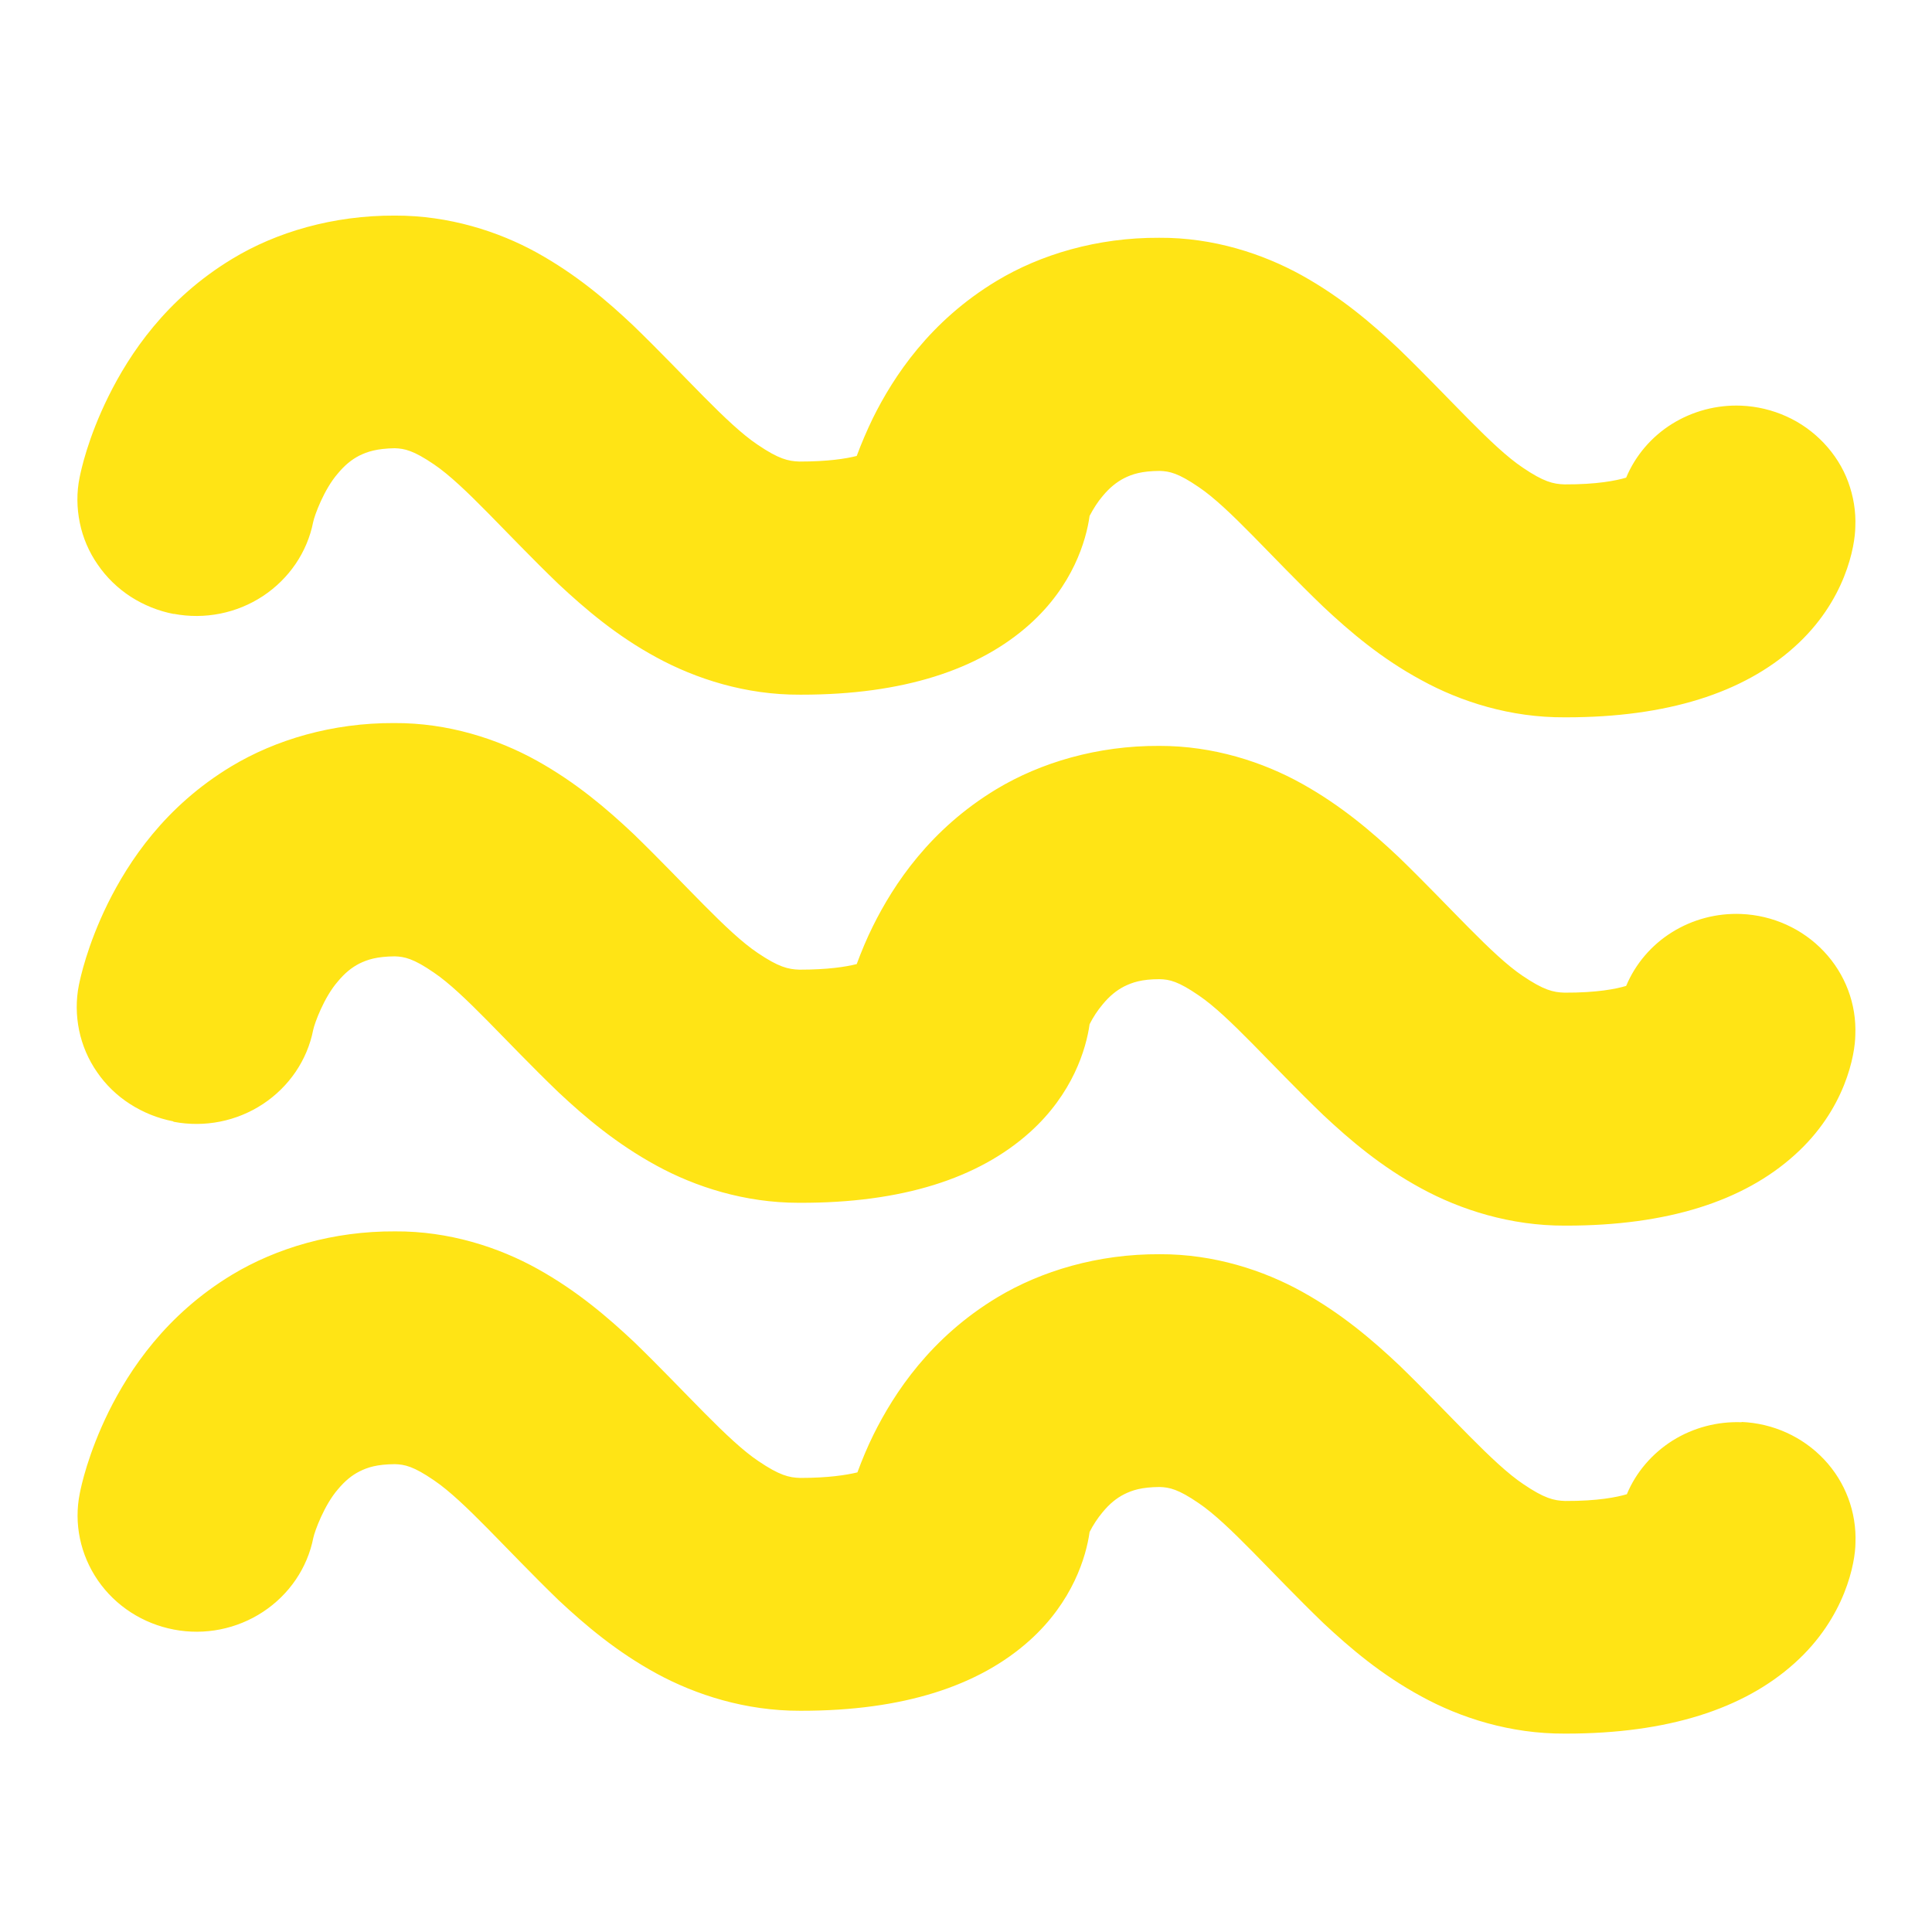 <?xml version="1.0" encoding="utf-8"?>
<svg xmlns="http://www.w3.org/2000/svg" width="39" height="39" viewBox="0 0 39 39" fill="none">
<path d="M3.507 12.391C4.131 12.51 4.779 12.381 5.307 12.033C5.835 11.684 6.202 11.147 6.322 10.537C6.349 10.404 6.541 9.877 6.819 9.559C6.956 9.393 7.097 9.277 7.254 9.197C7.416 9.118 7.601 9.055 7.968 9.048C8.166 9.055 8.345 9.091 8.763 9.376C9.377 9.791 10.207 10.763 11.276 11.791C11.822 12.301 12.449 12.835 13.251 13.27C14.047 13.704 15.055 14.029 16.149 14.023H16.18C18.22 14.023 19.756 13.525 20.785 12.603C21.659 11.82 21.926 10.912 21.995 10.414C22.07 10.272 22.159 10.129 22.259 10.013C22.396 9.847 22.54 9.731 22.694 9.652C22.855 9.572 23.041 9.509 23.407 9.506C23.606 9.512 23.785 9.549 24.2 9.834C24.817 10.249 25.643 11.22 26.713 12.248C27.258 12.759 27.886 13.293 28.688 13.727C29.483 14.165 30.491 14.487 31.585 14.48H31.616C33.656 14.48 35.192 13.986 36.221 13.061C37.26 12.132 37.448 11.015 37.452 10.633C37.466 10.325 37.414 10.016 37.308 9.728C37.202 9.439 37.034 9.174 36.818 8.945C36.605 8.72 36.348 8.534 36.06 8.405C35.772 8.275 35.463 8.202 35.148 8.189C34.654 8.169 34.167 8.299 33.752 8.557C33.337 8.816 33.012 9.197 32.826 9.642C32.627 9.701 32.237 9.781 31.582 9.778C31.352 9.771 31.16 9.725 30.738 9.439C30.118 9.025 29.291 8.063 28.232 7.038C27.694 6.531 27.073 6 26.281 5.559C25.492 5.122 24.491 4.793 23.401 4.8C22.149 4.793 21 5.138 20.116 5.672C18.775 6.481 18.041 7.592 17.62 8.441C17.5 8.69 17.39 8.945 17.294 9.204C17.075 9.26 16.708 9.317 16.138 9.317C15.909 9.31 15.717 9.264 15.295 8.978C14.674 8.564 13.848 7.602 12.789 6.577C12.25 6.067 11.63 5.539 10.834 5.098C10.066 4.674 9.065 4.349 7.974 4.352C6.723 4.346 5.574 4.687 4.69 5.224C3.349 6.034 2.615 7.145 2.193 7.994C1.768 8.852 1.635 9.502 1.607 9.638C1.545 9.94 1.549 10.252 1.611 10.554C1.672 10.855 1.796 11.144 1.974 11.399C2.149 11.655 2.375 11.874 2.639 12.046C2.903 12.215 3.198 12.335 3.507 12.394V12.391ZM3.507 22.645C4.131 22.764 4.779 22.635 5.307 22.287C5.835 21.938 6.202 21.401 6.322 20.791C6.349 20.658 6.541 20.131 6.819 19.813C6.956 19.647 7.097 19.531 7.254 19.451C7.416 19.372 7.601 19.309 7.968 19.305C8.166 19.312 8.345 19.348 8.76 19.634C9.373 20.048 10.203 21.02 11.273 22.048C11.818 22.559 12.446 23.089 13.248 23.527C14.04 23.961 15.038 24.28 16.121 24.28H16.145C18.203 24.286 19.749 23.789 20.785 22.86C21.655 22.081 21.926 21.172 21.995 20.675C22.067 20.532 22.156 20.396 22.259 20.274C22.396 20.108 22.537 19.992 22.694 19.912C22.855 19.833 23.041 19.766 23.407 19.766C23.606 19.77 23.785 19.809 24.2 20.095C24.813 20.509 25.643 21.481 26.713 22.509C27.258 23.02 27.886 23.553 28.688 23.988C29.483 24.422 30.491 24.744 31.585 24.741H31.616C33.66 24.741 35.192 24.247 36.221 23.321C37.26 22.393 37.448 21.275 37.452 20.894C37.479 20.27 37.25 19.663 36.818 19.206C36.386 18.748 35.785 18.476 35.148 18.45C34.654 18.43 34.167 18.559 33.752 18.818C33.337 19.076 33.012 19.458 32.826 19.902C32.627 19.962 32.237 20.041 31.582 20.038C31.352 20.032 31.16 19.985 30.738 19.7C30.118 19.285 29.291 18.324 28.232 17.299C27.694 16.792 27.073 16.261 26.281 15.82C25.496 15.382 24.491 15.054 23.401 15.057C22.152 15.05 21.004 15.395 20.116 15.929C18.775 16.738 18.041 17.849 17.62 18.698C17.496 18.947 17.39 19.203 17.294 19.461C17.075 19.517 16.708 19.574 16.138 19.574C15.909 19.567 15.717 19.521 15.295 19.236C14.674 18.821 13.845 17.859 12.789 16.835C12.25 16.327 11.63 15.797 10.838 15.356C10.049 14.918 9.048 14.59 7.957 14.596C6.706 14.59 5.561 14.934 4.673 15.468C3.328 16.278 2.598 17.389 2.176 18.238C1.755 19.096 1.621 19.75 1.593 19.882C1.532 20.184 1.535 20.496 1.597 20.798C1.659 21.099 1.782 21.388 1.96 21.643C2.135 21.899 2.361 22.117 2.626 22.287C2.89 22.456 3.184 22.575 3.493 22.635L3.507 22.645ZM35.161 28.71C34.668 28.69 34.181 28.82 33.766 29.078C33.351 29.34 33.025 29.718 32.84 30.163C32.641 30.222 32.25 30.302 31.596 30.299C31.366 30.292 31.174 30.246 30.752 29.96C30.131 29.546 29.302 28.584 28.245 27.559C27.707 27.052 27.087 26.521 26.294 26.08C25.509 25.643 24.505 25.314 23.414 25.318C22.163 25.311 21.018 25.656 20.13 26.19C18.789 26.999 18.055 28.11 17.633 28.959C17.51 29.208 17.404 29.463 17.308 29.722C17.088 29.775 16.721 29.834 16.156 29.834C15.926 29.828 15.734 29.781 15.312 29.496C14.691 29.082 13.862 28.12 12.806 27.095C12.267 26.588 11.647 26.057 10.855 25.616C10.069 25.178 9.065 24.85 7.974 24.857C6.723 24.85 5.578 25.195 4.69 25.729C3.349 26.538 2.615 27.649 2.193 28.498C1.772 29.357 1.638 30.007 1.611 30.143C1.487 30.753 1.621 31.387 1.977 31.904C2.334 32.421 2.886 32.776 3.51 32.895C4.134 33.015 4.782 32.885 5.31 32.537C5.838 32.189 6.205 31.652 6.325 31.042C6.353 30.909 6.545 30.382 6.822 30.063C6.96 29.898 7.1 29.781 7.258 29.702C7.419 29.622 7.604 29.559 7.971 29.556C8.17 29.562 8.348 29.599 8.763 29.884C9.377 30.299 10.21 31.27 11.276 32.302C11.822 32.812 12.449 33.343 13.251 33.781C14.047 34.215 15.055 34.537 16.149 34.534H16.18C18.223 34.534 19.756 34.039 20.785 33.114C21.655 32.332 21.926 31.423 21.995 30.925C22.067 30.783 22.156 30.647 22.259 30.524C22.396 30.358 22.537 30.242 22.694 30.163C22.855 30.083 23.041 30.02 23.407 30.017C23.606 30.023 23.785 30.06 24.2 30.345C24.813 30.76 25.643 31.731 26.713 32.763C27.258 33.273 27.886 33.807 28.688 34.242C29.483 34.679 30.491 35.001 31.585 34.995H31.616C33.66 34.995 35.196 34.5 36.224 33.575C37.26 32.647 37.452 31.529 37.455 31.148C37.479 30.524 37.253 29.917 36.821 29.46C36.389 29.002 35.789 28.73 35.151 28.704L35.161 28.71Z" fill="#FFE415"/>
</svg>